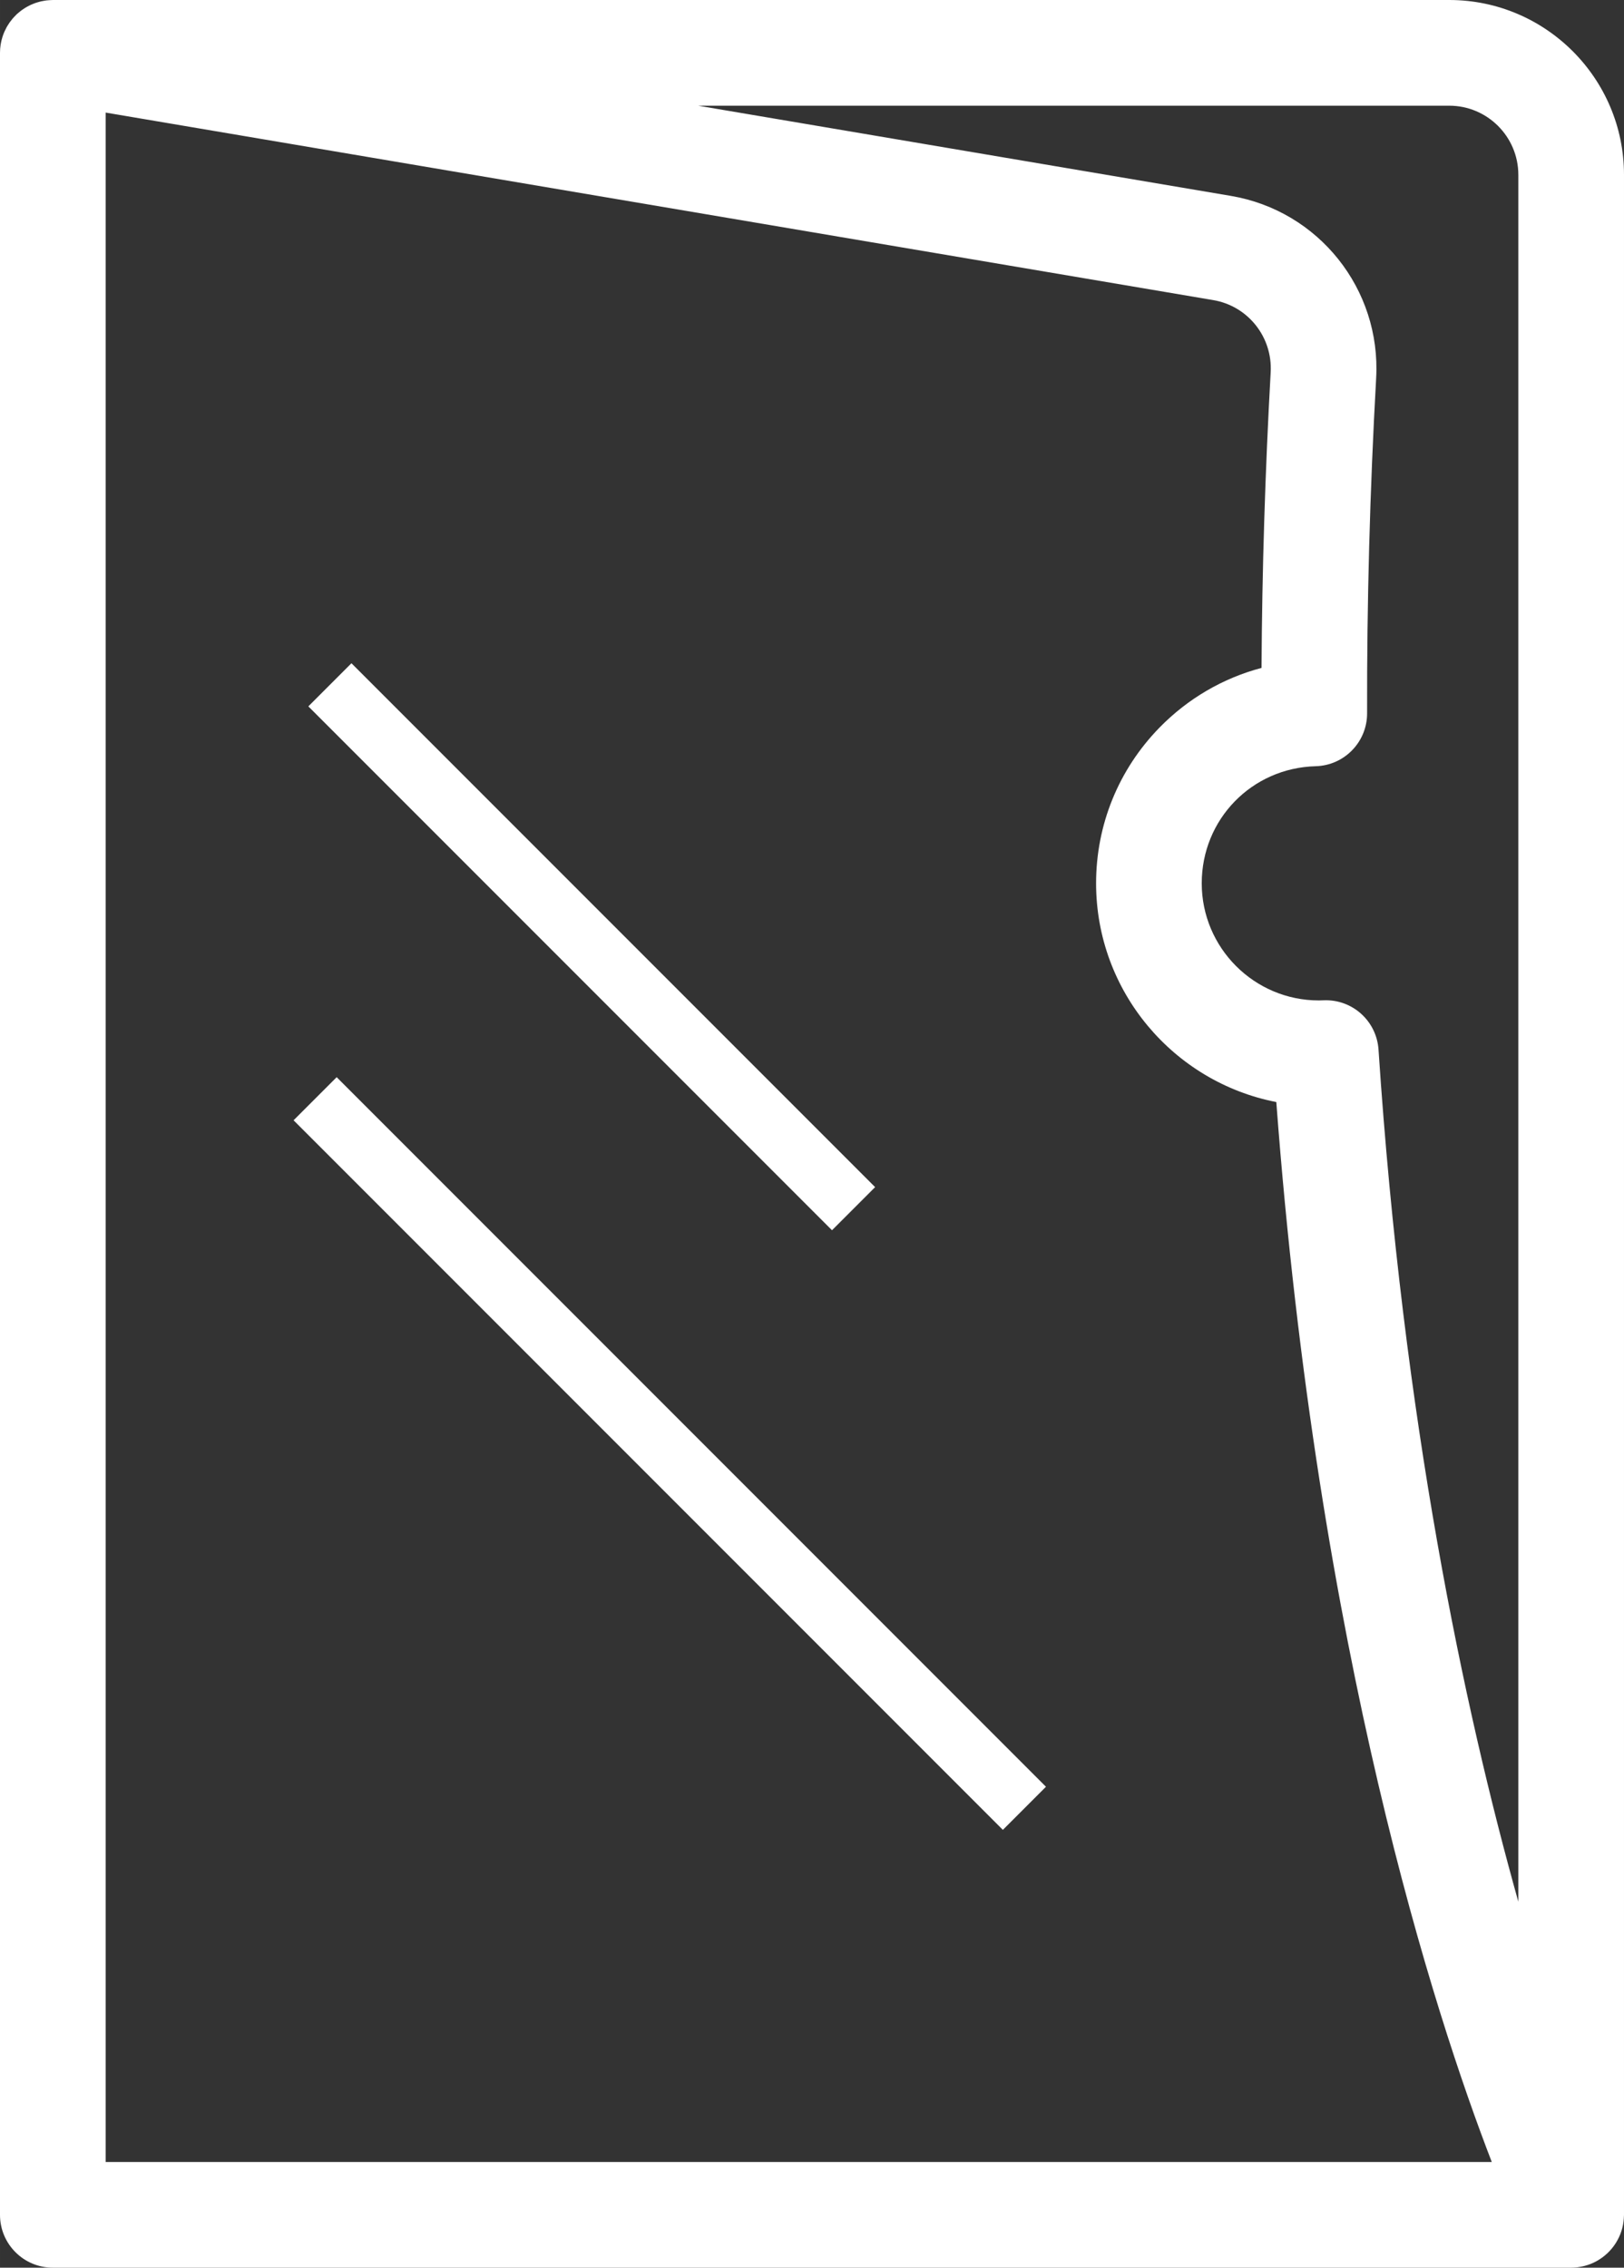 <?xml version="1.0" encoding="UTF-8"?><svg id="_レイヤー_2" xmlns="http://www.w3.org/2000/svg" width="144.062mm" height="201.083mm" viewBox="0 0 408.364 570"><rect x="0" y="0" width="408.364" height="570" fill="#333333" stroke="none"/><defs><style>.cls-1{fill:#fff;}</style></defs><g id="contents"><path class="cls-1" d="m408.364,43.939c0-24.228-19.711-43.939-43.939-43.939H13.284c-.066,0-.129.009-.195.01-.221.003-.439.019-.659.033-.24.015-.481.03-.718.058-.191.023-.38.056-.569.087-.263.043-.525.087-.782.145-.164.037-.325.082-.487.125-.275.073-.547.149-.815.239-.15.05-.297.107-.445.163-.268.101-.534.207-.793.324-.149.067-.294.14-.441.212-.248.123-.492.252-.731.39-.151.087-.3.179-.448.272-.223.141-.442.288-.656.442-.15.108-.298.218-.445.332-.203.159-.4.325-.593.496-.085.075-.178.141-.261.219-.056.052-.104.11-.158.163-.185.178-.362.364-.537.553-.127.137-.256.272-.376.414-.172.202-.333.413-.493.625-.104.138-.212.274-.311.415-.168.242-.322.494-.474.748-.073.121-.151.239-.22.362-.168.301-.318.614-.463.929-.039.084-.084.165-.12.25-.162.373-.304.755-.431,1.144-.011.034-.026.067-.037.101-.405,1.272-.627,2.626-.627,4.032v543.432c0,7.337,5.947,13.284,13.284,13.284h381.796c.53,0,1.051-.04,1.565-.1.135-.016.267-.041.401-.061.395-.059.785-.133,1.168-.226.128-.031.255-.063.382-.098.426-.117.843-.254,1.251-.411.066-.025.134-.046.2-.073.978-.395,1.894-.904,2.74-1.508.083-.059.163-.122.245-.183.345-.259.677-.534.995-.825.072-.066.145-.129.216-.196.768-.734,1.447-1.557,2.022-2.455.014-.021.031-.04.045-.062.024-.037.04-.078.063-.115.252-.407.481-.828.689-1.263.03-.062.061-.124.09-.187.443-.966.775-1.991.976-3.065.009-.045.013-.091.021-.136.08-.451.135-.91.168-1.376.009-.128.014-.256.019-.384.008-.186.028-.37.028-.558V43.939Zm-26.568,0v434.081c-13.659-48.673-28.967-120.875-35.161-214.194-.478-7.187-6.579-12.693-13.791-12.393-.403.016-.805.034-1.212.034-16.238,0-29.448-13.21-29.448-29.448,0-16.074,12.584-28.998,28.649-29.423,7.21-.191,12.951-6.1,12.933-13.313-.07-27.614.697-55.953,2.276-84.229,1.252-22.382-14.453-42.077-36.533-45.814l-133.961-22.671h188.875c9.579,0,17.371,7.793,17.371,17.371ZM26.568,543.432V28.3l278.511,47.134c8.728,1.477,14.934,9.273,14.44,18.136-1.391,24.891-2.163,49.836-2.3,74.313-9.678,2.561-18.526,7.696-25.683,15.029-10.264,10.518-15.917,24.406-15.917,39.106,0,27.23,19.529,49.984,45.317,54.991,10.45,138.919,39.853,229.328,54.181,266.424H26.568Z"/><rect class="cls-1" x="141.13" y="144.862" width="15.328" height="186.221" transform="translate(-124.691 174.915) rotate(-45)"/><rect class="cls-1" x="160.753" y="239.236" width="15.328" height="252.235" transform="translate(-209.015 226.098) rotate(-45)"/></g></svg>